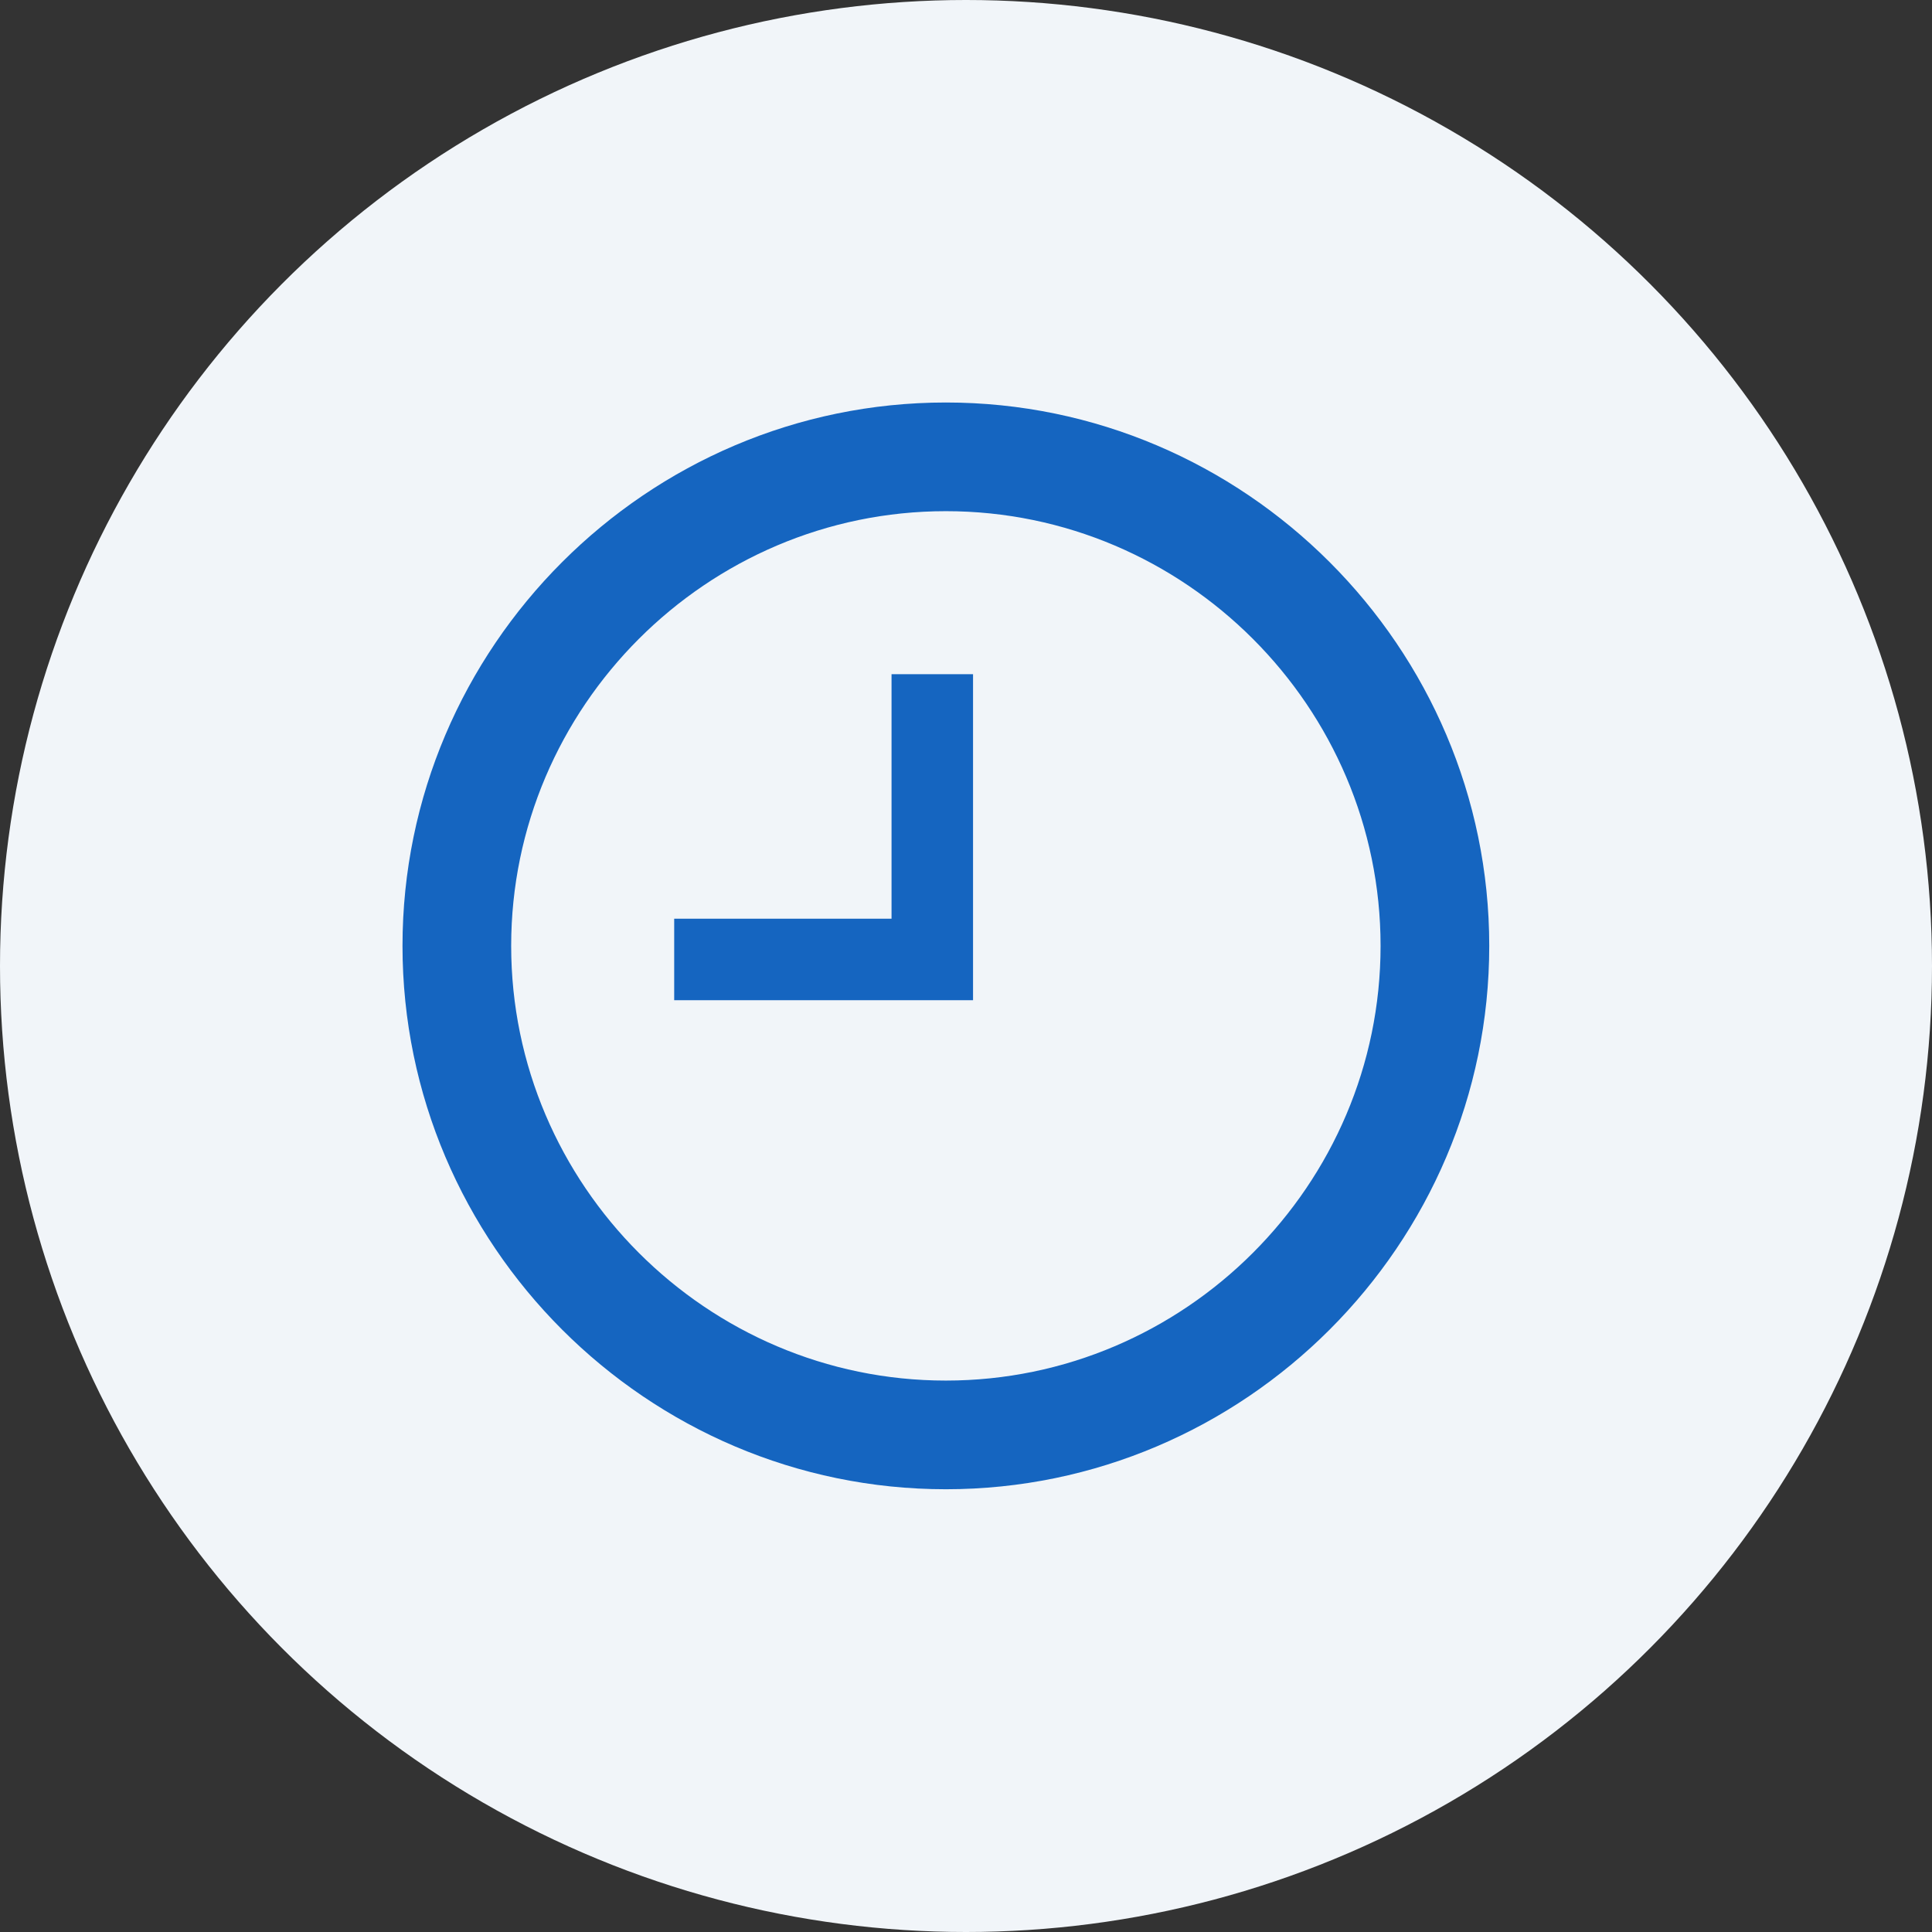 <svg width="48" height="48" viewBox="0 0 48 48" fill="none" xmlns="http://www.w3.org/2000/svg">
<rect x="0" y="0" width="48" height="48" fill="#333333" stroke="none"/>
<g clip-path="url(#clip0_8200_989)">
<circle cx="24" cy="24" r="24" fill="#F1F5F9"/>
<path d="M23.5 34.3C29.44 34.3 34.3 29.44 34.3 23.5C34.3 17.56 29.44 12.7 23.5 12.7C17.56 12.7 12.7 17.56 12.7 23.5C12.7 29.44 17.56 34.3 23.5 34.3ZM23.5 10C30.925 10 37 16.075 37 23.5C37 30.925 30.925 37 23.5 37C16.075 37 10 30.925 10 23.5C10 16.075 16.075 10 23.5 10ZM24.175 16.75V24.85H16.75V22.825H22.15V16.75H24.175Z" fill="#1565C0"/>
</g>
<defs>
<clipPath id="clip0_8200_989">
<rect width="48" height="48" fill="white"/>
</clipPath>
</defs>
</svg>
